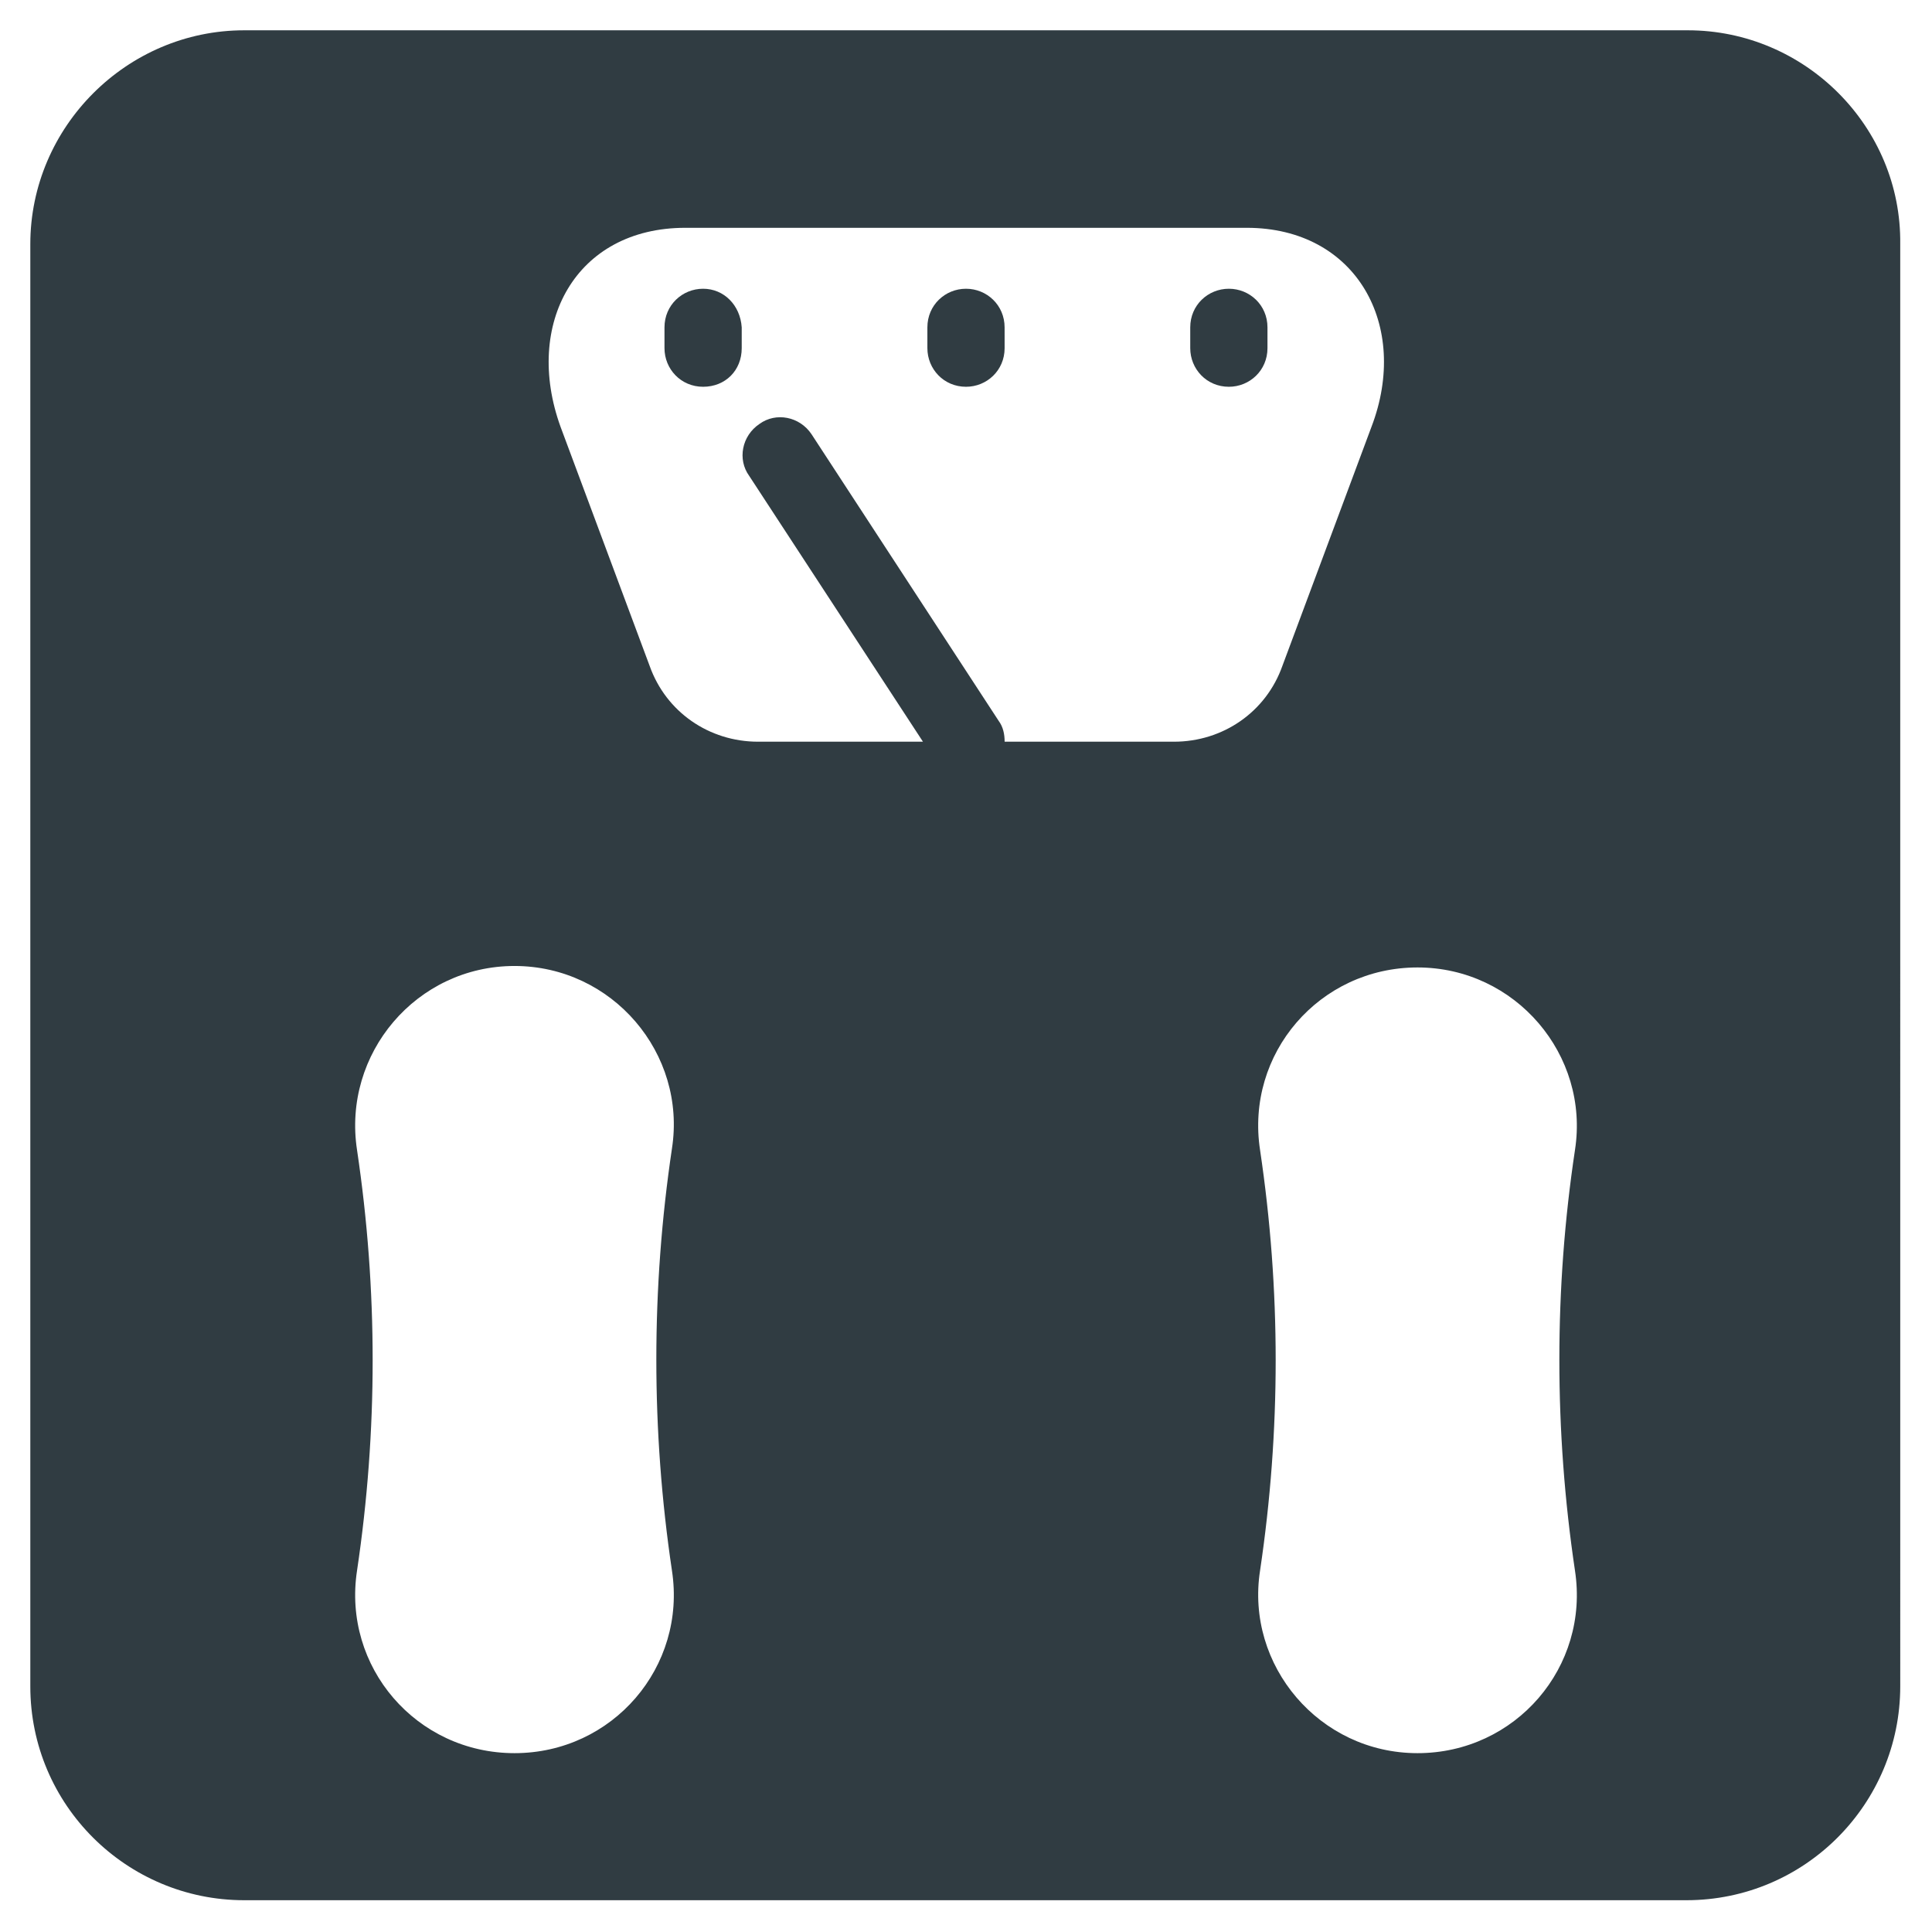 <?xml version="1.0" encoding="UTF-8"?>
<!-- Uploaded to: ICON Repo, www.iconrepo.com, Generator: ICON Repo Mixer Tools -->
<svg width="800px" height="800px" version="1.1" viewBox="144 144 512 512" xmlns="http://www.w3.org/2000/svg">
 <g fill="#303c42">
  <path d="m469.66 220.52c-5.512 0-10.234 4.328-10.234 10.234v5.512c0 5.512 4.328 10.234 10.234 10.234 5.512 0 10.234-4.328 10.234-10.234v-5.512c0-5.902-4.723-10.234-10.234-10.234z"/>
  <path d="m330.33 220.52c-5.512 0-10.234 4.328-10.234 10.234v5.512c0 5.512 4.328 10.234 10.234 10.234 5.902 0 10.234-4.328 10.234-10.234v-5.512c-0.395-5.902-4.727-10.234-10.234-10.234z"/>
  <path d="m400 220.52c-5.512 0-10.234 4.328-10.234 10.234v5.512c0 5.512 4.328 10.234 10.234 10.234 5.512 0 10.234-4.328 10.234-10.234l-0.004-5.512c0-5.902-4.723-10.234-10.23-10.234z"/>
  <path d="m591.29 152.03h-382.58c-31.094 0-56.676 25.582-56.676 56.676v382.19c0 31.488 25.586 56.68 56.68 56.68h382.19c31.488 0 56.68-25.586 56.68-56.68l-0.004-382.19c0.395-31.094-25.191-56.676-56.285-56.676zm-269.22 408.16c3.938 25.586-15.742 48.414-41.723 48.414-25.977-0.004-45.656-22.832-41.723-48.414 5.512-37 5.512-74.391 0-111.39-3.934-25.582 15.746-48.805 41.723-48.805s45.656 23.223 41.723 48.414c-5.512 36.996-5.512 74.781 0 111.78zm133.04-219.63h-44.871c0-1.969-0.395-3.938-1.574-5.512l-49.594-75.965c-3.148-4.723-9.445-5.902-13.777-2.754-4.723 3.148-5.902 9.445-2.754 13.777l46.051 70.453h-43.688c-12.988 0-24.402-7.871-28.734-20.074l-23.617-63.371c-9.84-27.16 3.938-52.742 33.062-52.742h148.78c29.125 0 43.297 25.977 33.062 52.742l-23.617 63.371c-4.324 12.199-15.742 20.074-28.73 20.074zm106.27 219.63c3.938 25.586-15.742 48.414-41.723 48.414-25.977 0-45.656-23.223-41.723-48.414 5.512-37 5.512-74.391 0-111.39-3.938-25.586 15.742-48.414 41.723-48.414 25.98 0 45.66 23.223 41.723 48.414-5.512 36.605-5.512 74.391 0 111.39z"/>
 </g>
</svg>